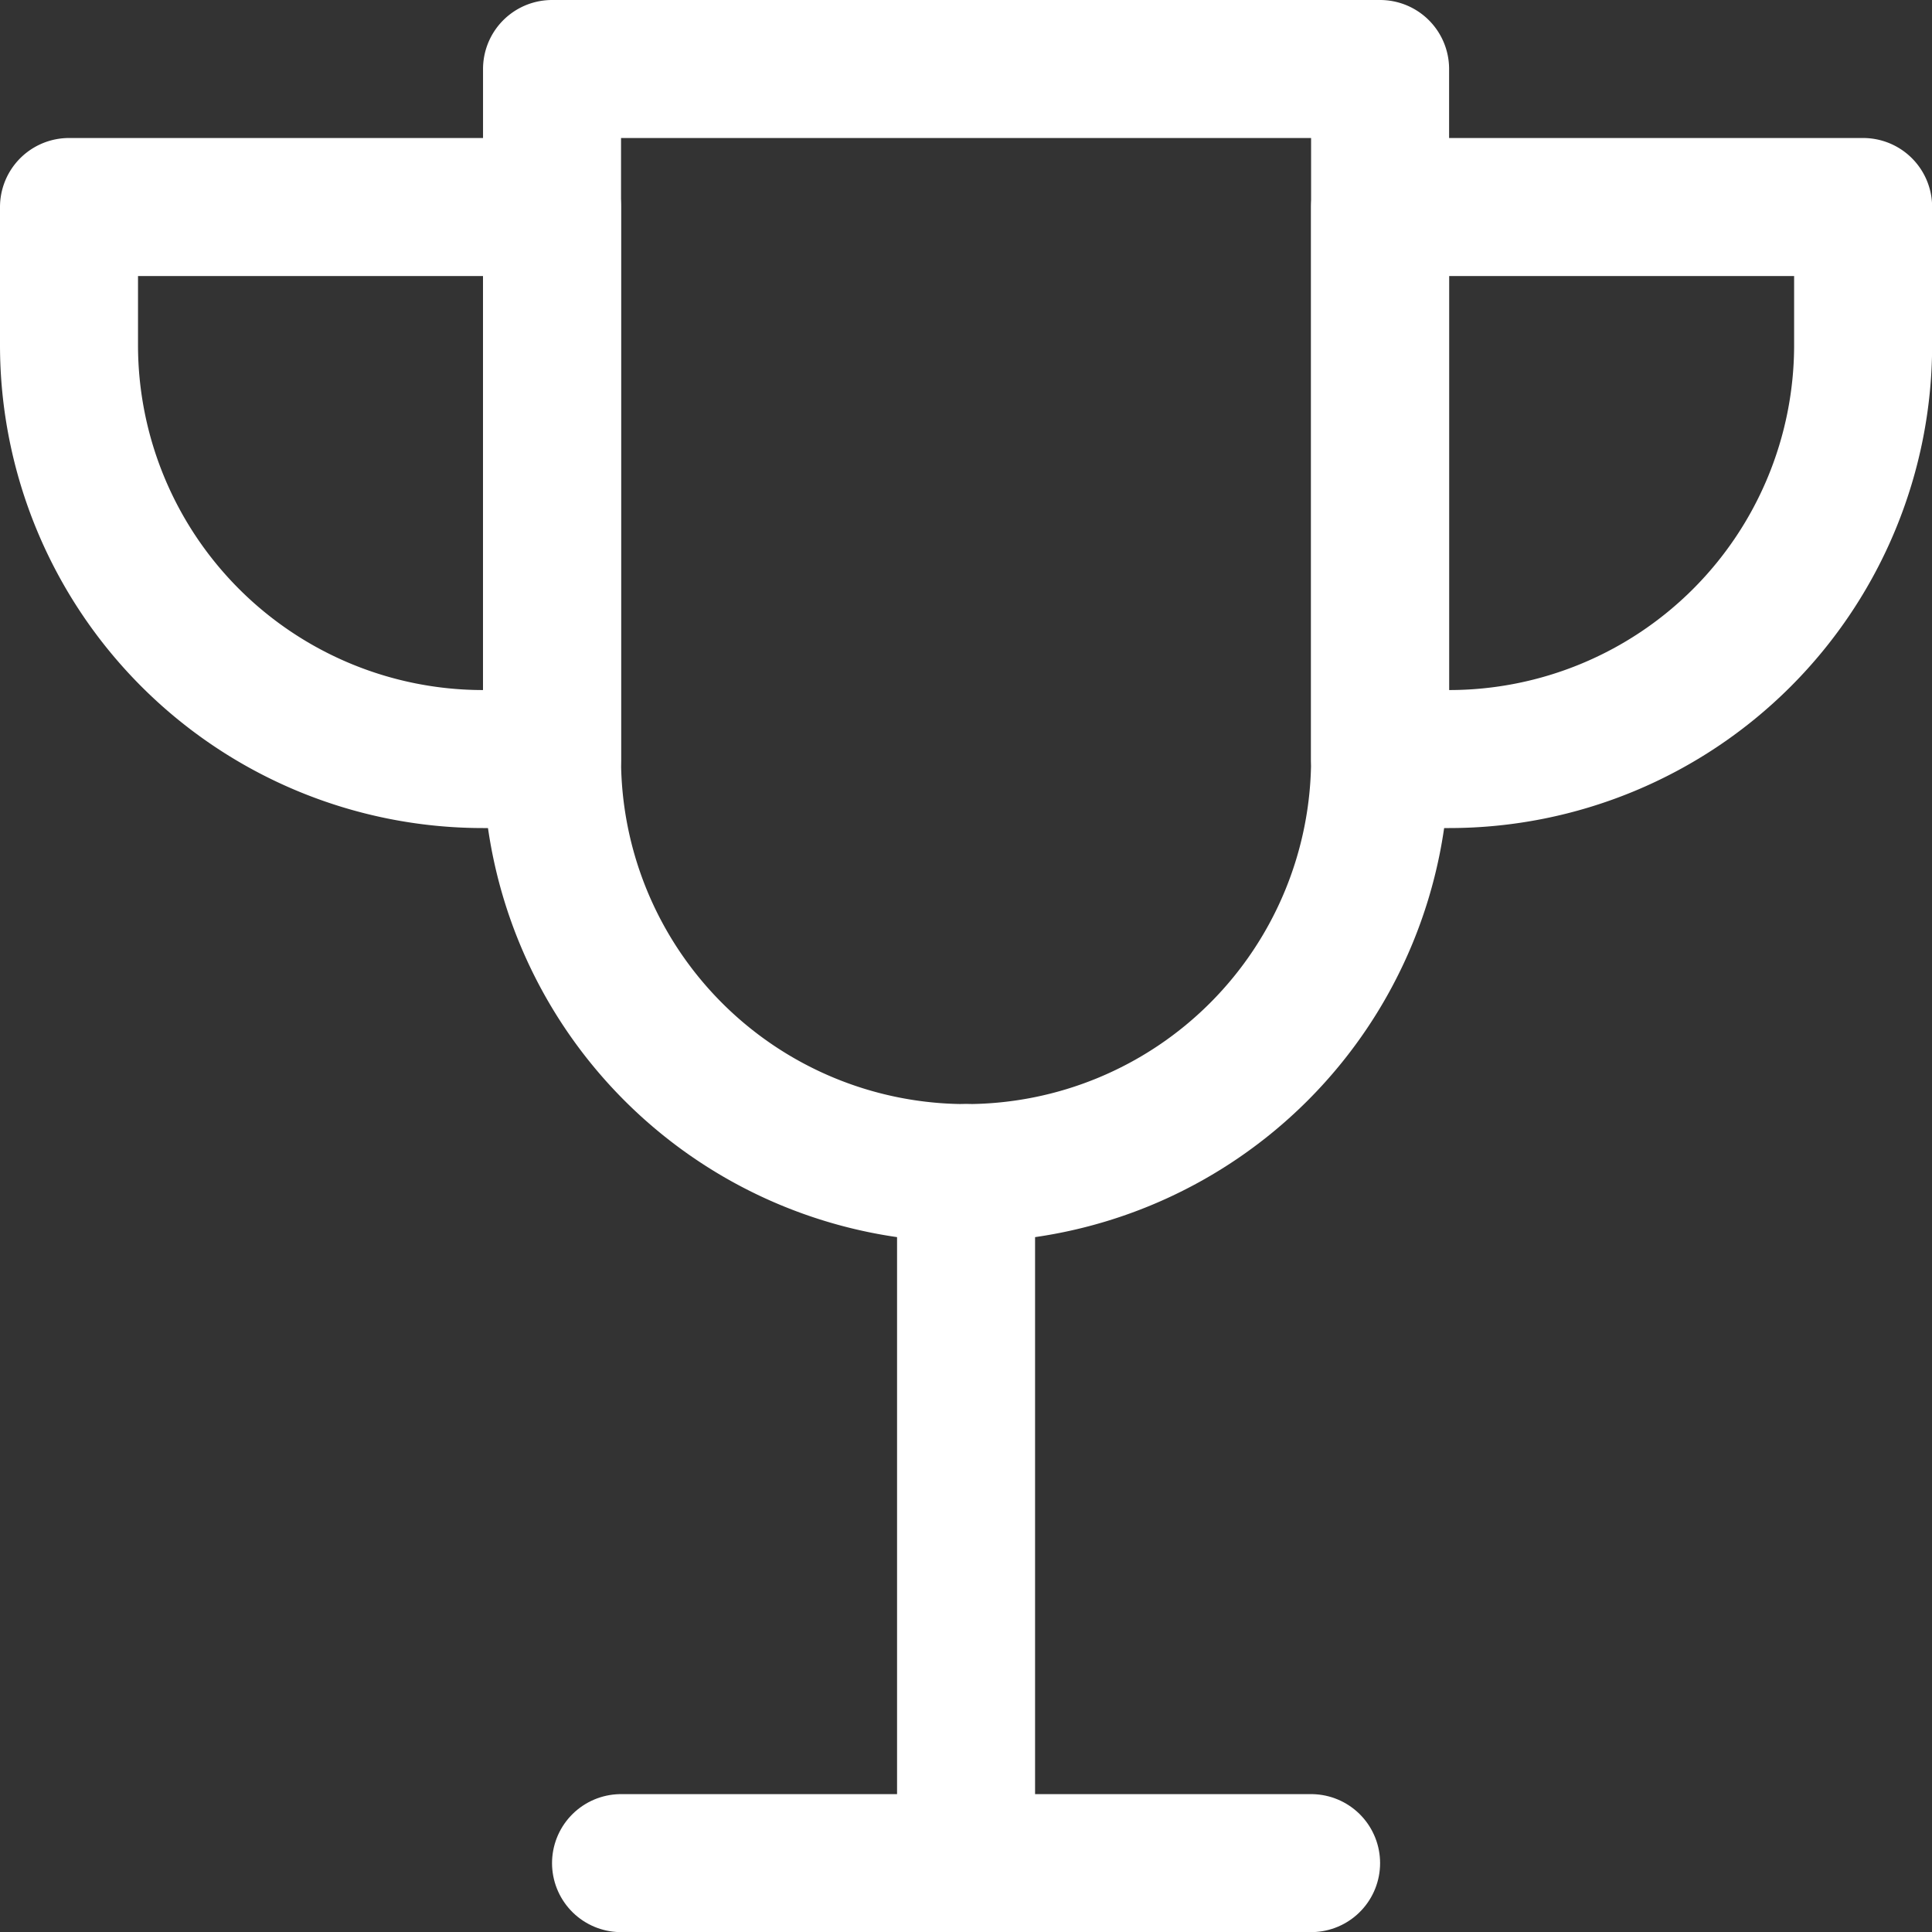 <svg viewBox="0 0 60 60" height="60" width="60" xmlns="http://www.w3.org/2000/svg"><rect x="0" y="0" width="60" height="60" fill="#333333" stroke="none"/><g transform="matrix(4.286,0,0,4.286,0,0)"><path d="M7 8.5L7 13.5" fill="none" stroke="#ffffff" stroke-linecap="round" stroke-linejoin="round"></path><path d="M4.5 13.5L9.5 13.5" fill="none" stroke="#ffffff" stroke-linecap="round" stroke-linejoin="round"></path><path d="M3.5,5.5a3,3,0,0,1-3-3v-1H4v4Z" fill="none" stroke="#ffffff" stroke-linecap="round" stroke-linejoin="round"></path><path d="M10.5,5.5a3,3,0,0,0,3-3v-1H10v4Z" fill="none" stroke="#ffffff" stroke-linecap="round" stroke-linejoin="round"></path><path d="M10,5.5a3,3,0,0,1-6,0V.5h6Z" fill="none" stroke="#ffffff" stroke-linecap="round" stroke-linejoin="round"></path></g></svg>
